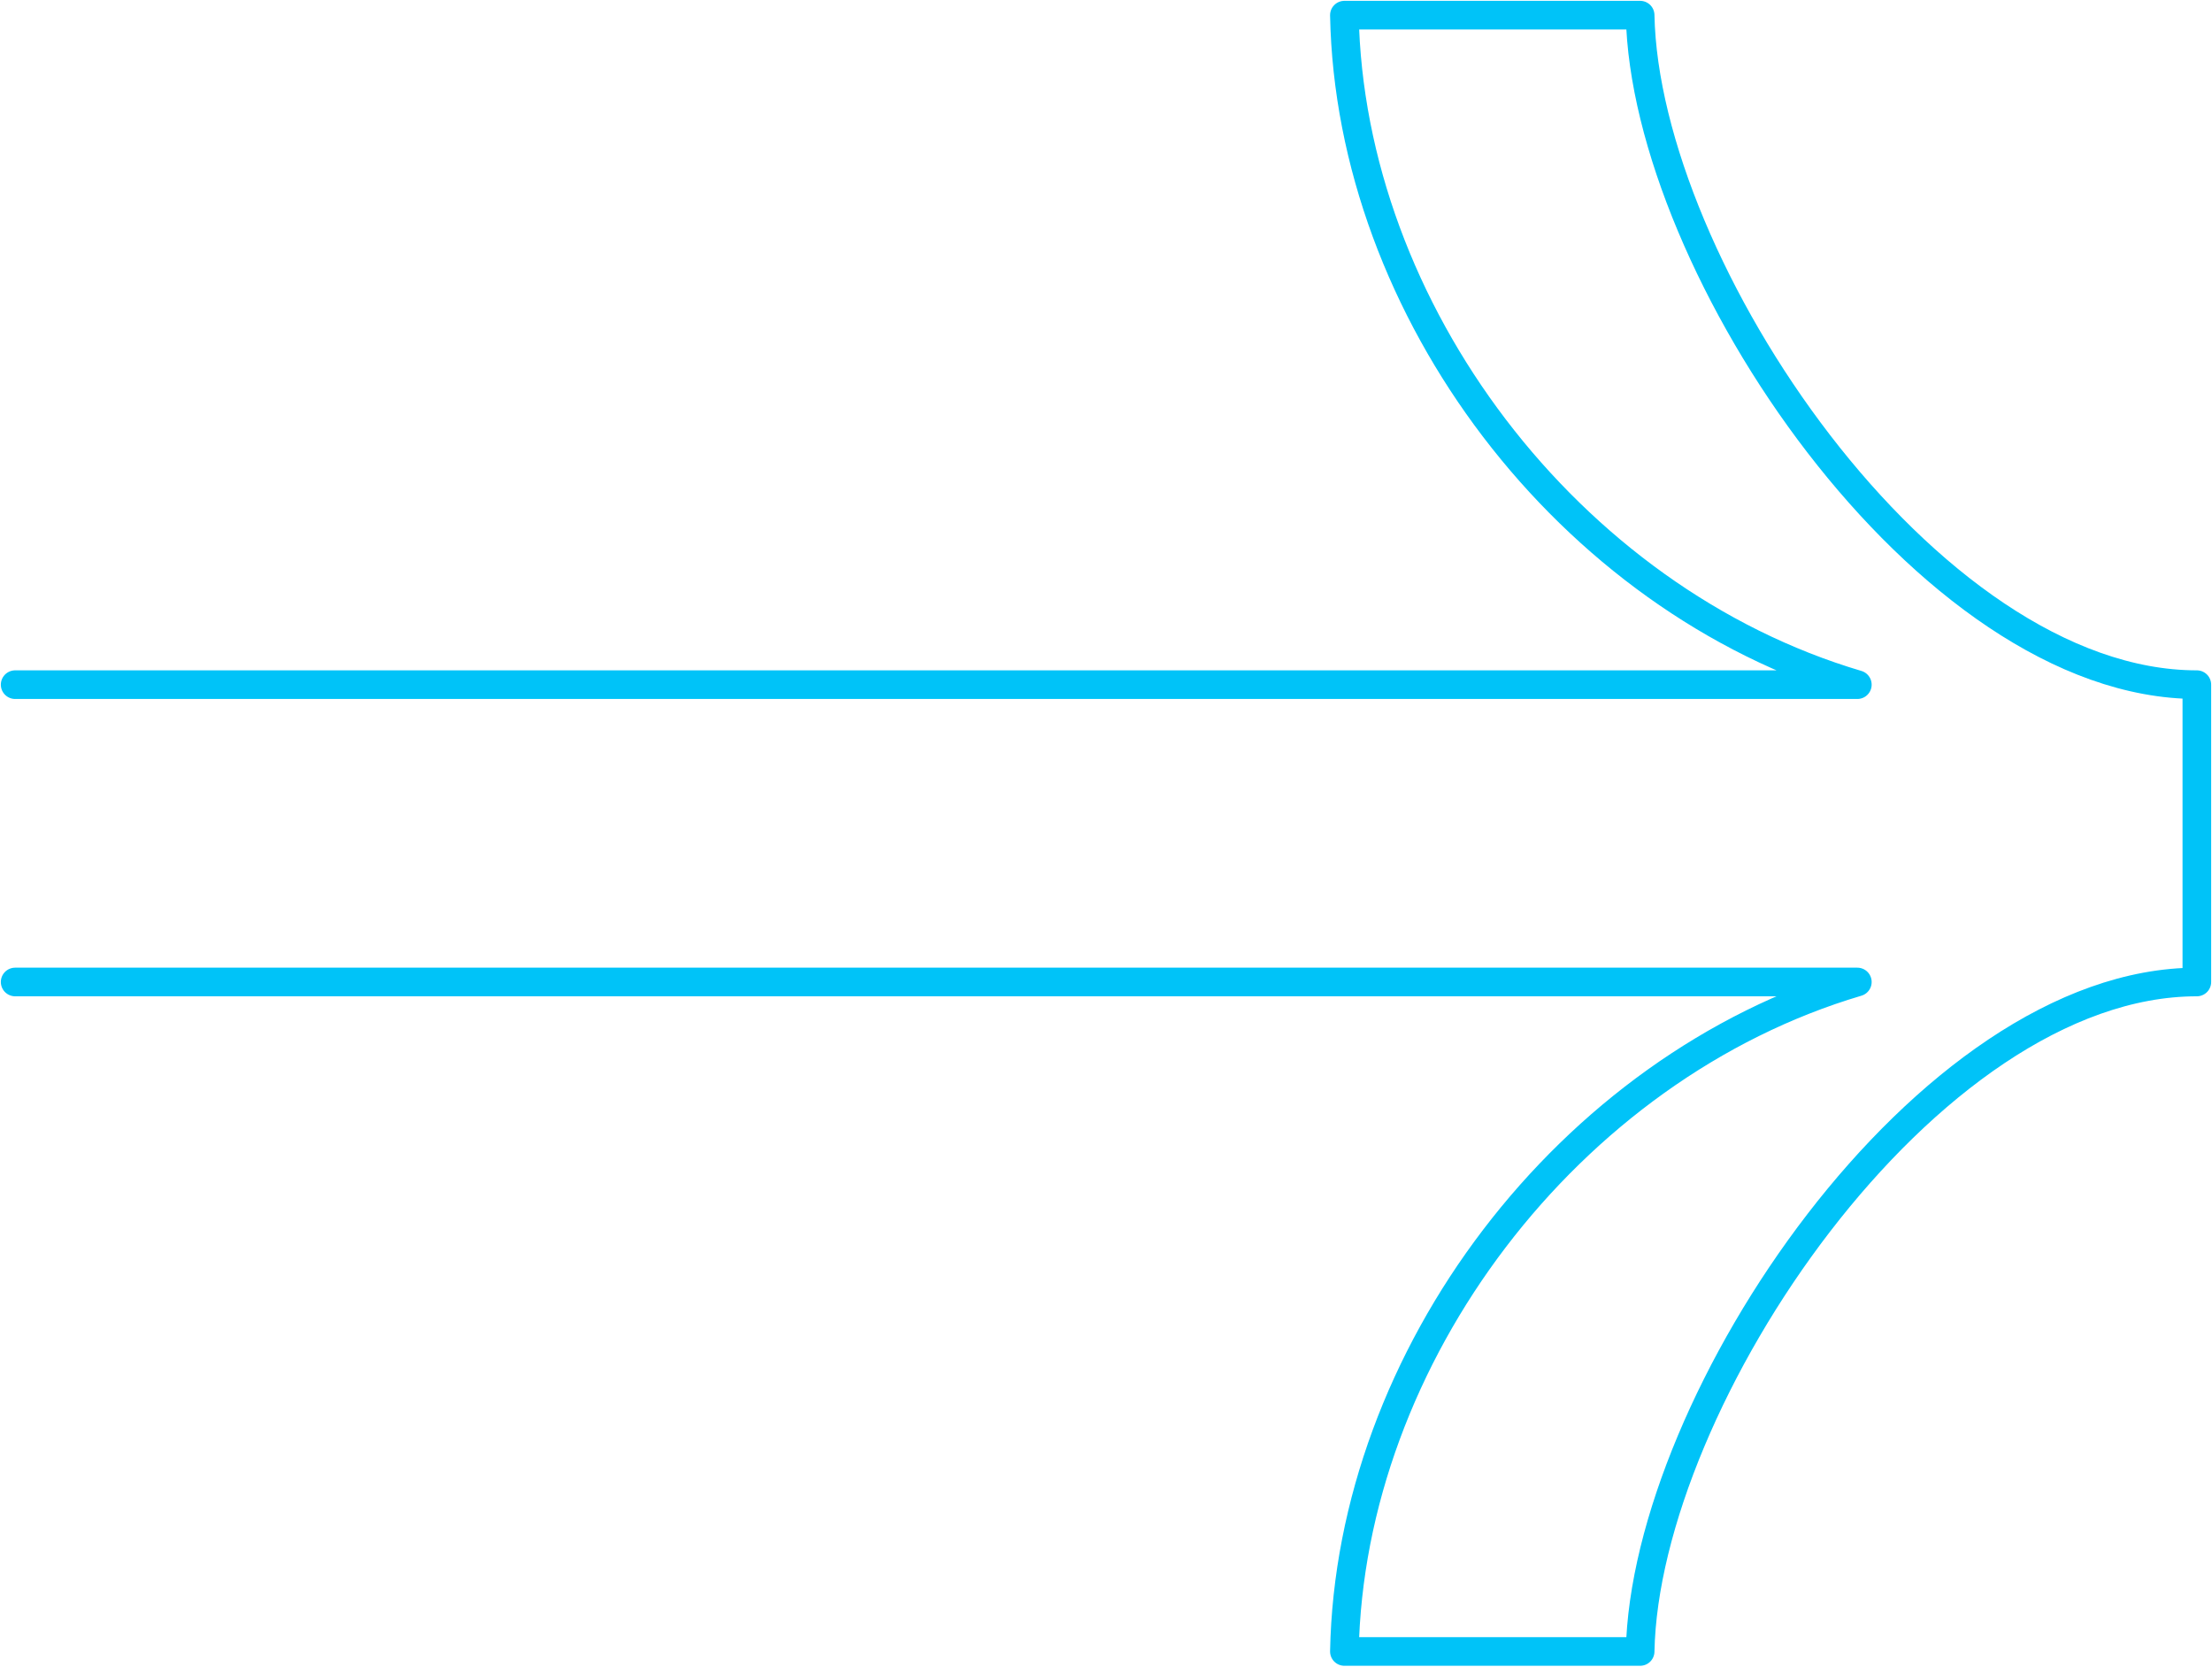 <?xml version="1.0" encoding="UTF-8"?> <svg xmlns="http://www.w3.org/2000/svg" width="146" height="110" viewBox="0 0 146 110" fill="none"><path d="M1 45.189H122.591C103.5 39.537 89.106 20.437 88.735 1H108.255C108.572 17.554 127.146 45.189 145 45.189V45.344V64.658V64.813C127.146 64.813 108.572 92.448 108.255 109H88.735C89.106 89.565 103.5 70.465 122.591 64.813H1" stroke="#00C3F8" stroke-width="1.89" stroke-miterlimit="22.926" stroke-linecap="round" stroke-linejoin="round"></path></svg> 